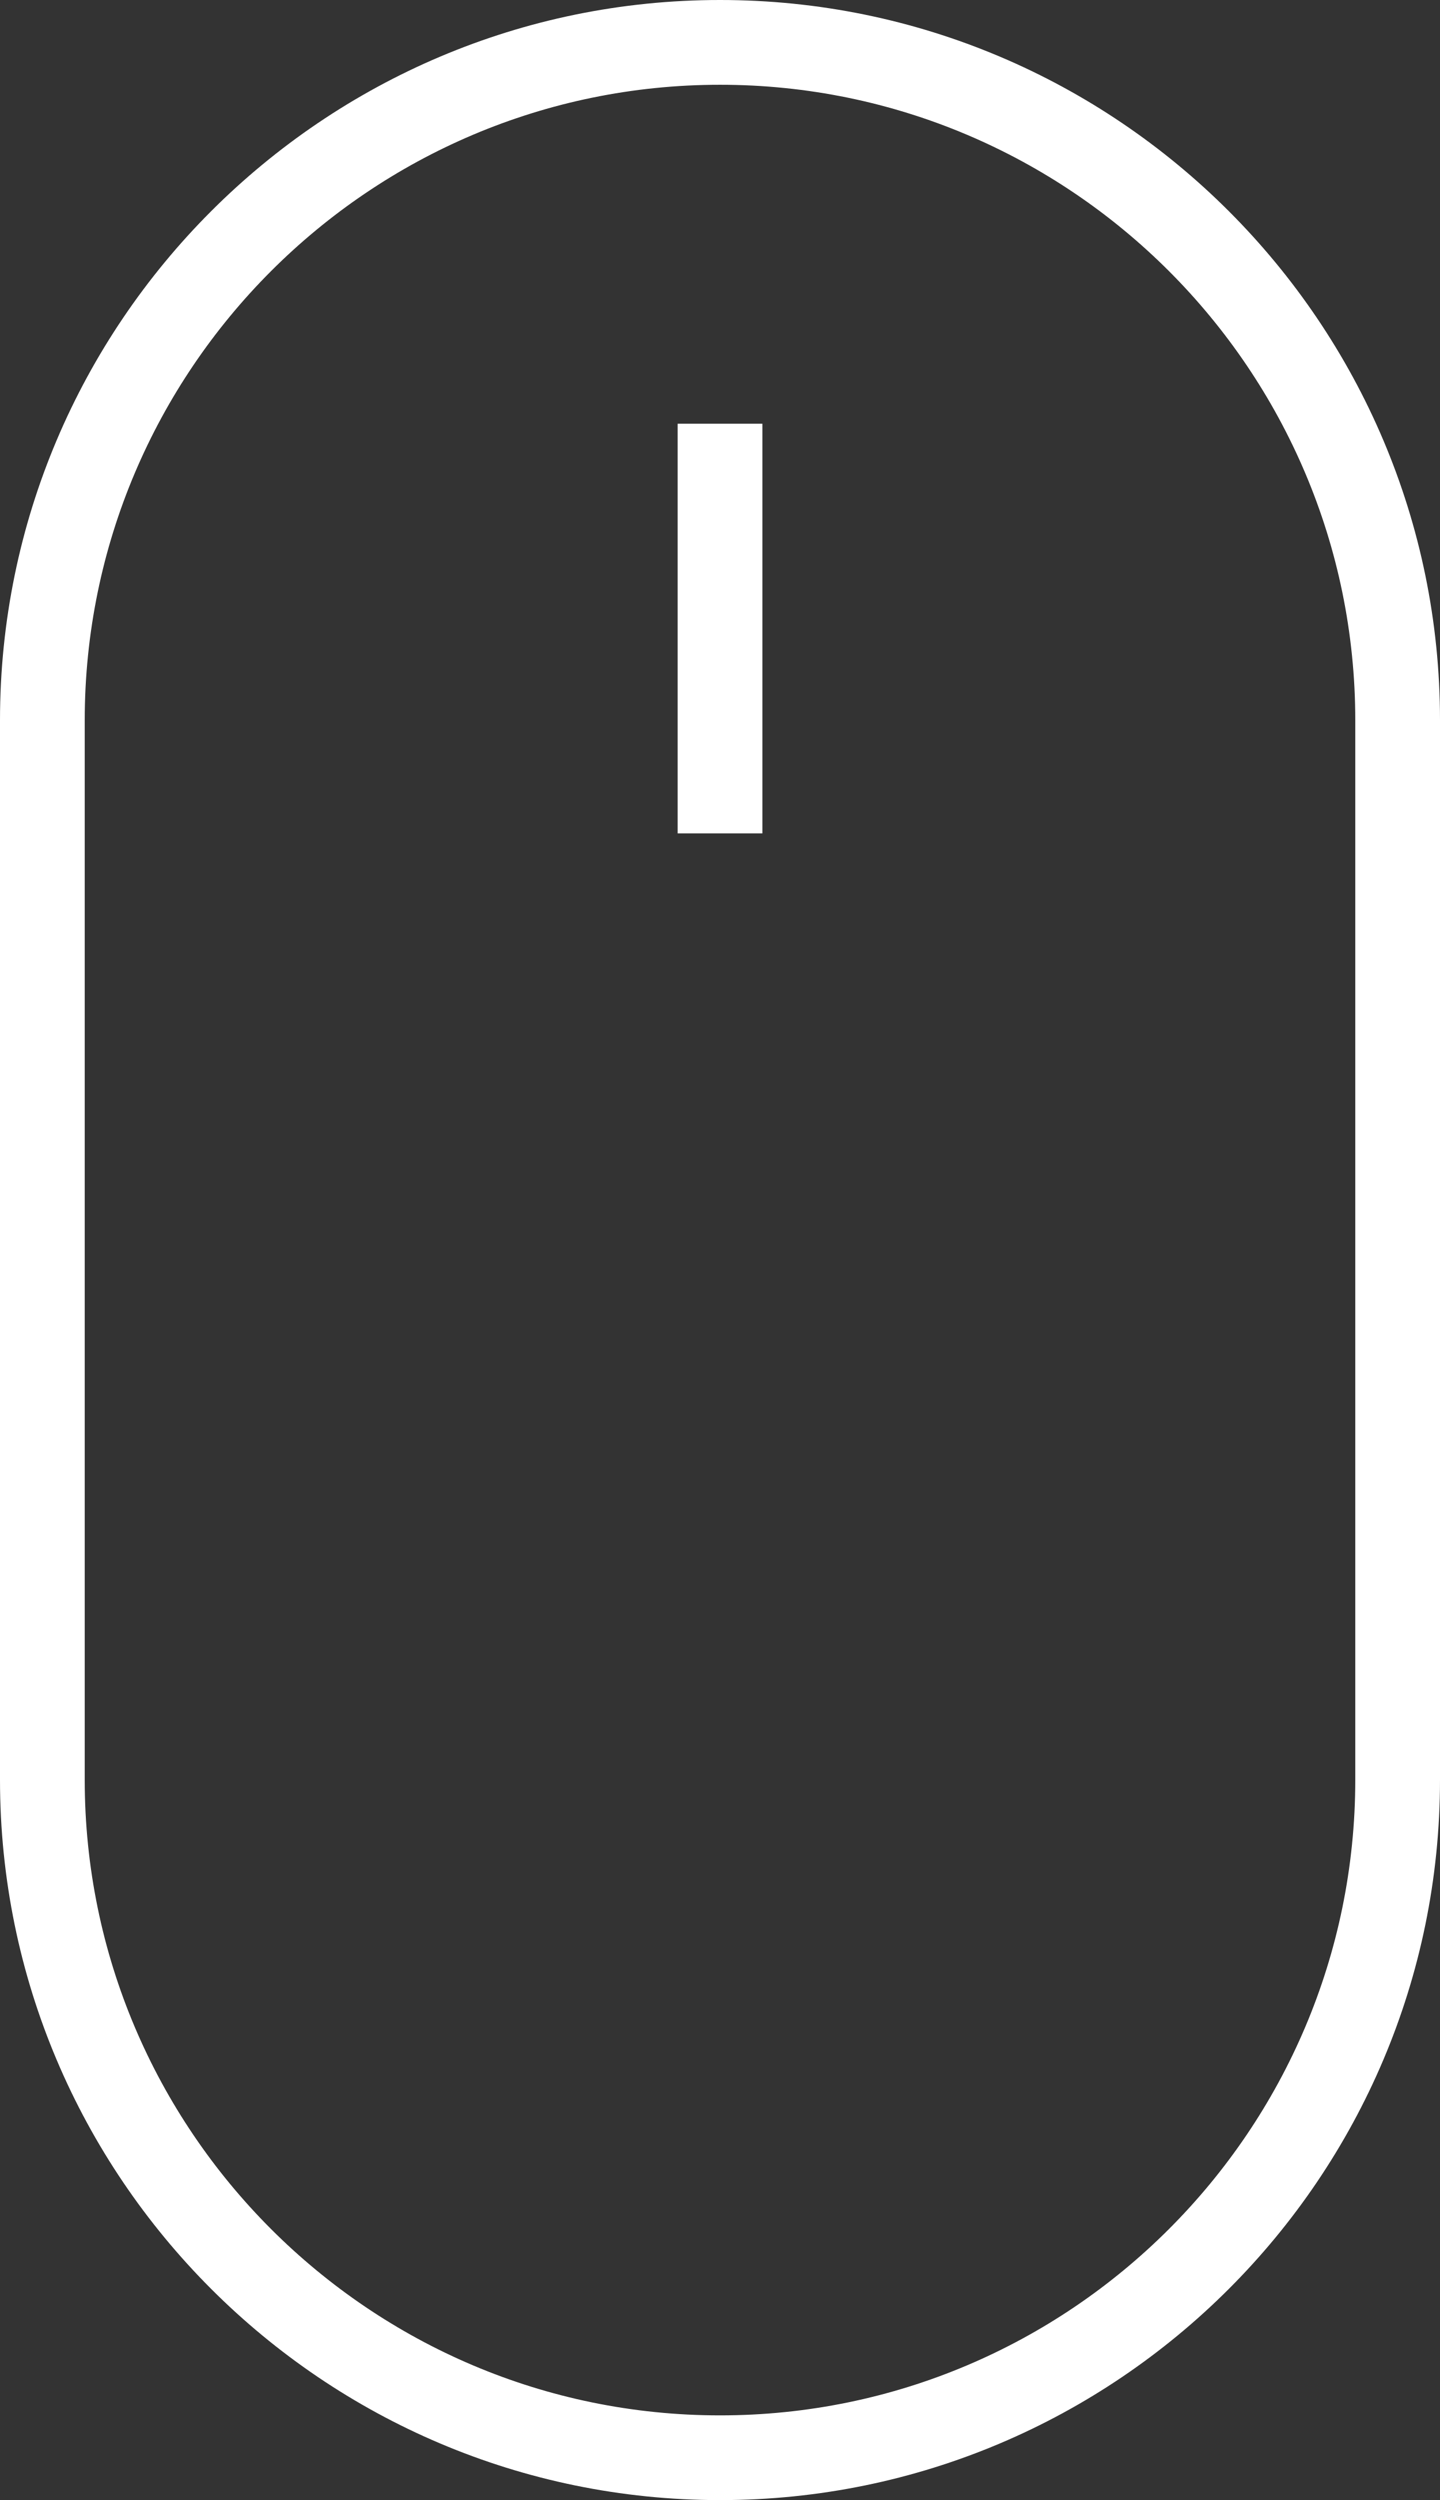 <?xml version="1.0" encoding="utf-8"?>
<!-- Generator: Adobe Illustrator 16.0.0, SVG Export Plug-In . SVG Version: 6.00 Build 0)  -->
<!DOCTYPE svg PUBLIC "-//W3C//DTD SVG 1.1//EN" "http://www.w3.org/Graphics/SVG/1.1/DTD/svg11.dtd">
<svg version="1.1" id="Capa_1" xmlns="http://www.w3.org/2000/svg" xmlns:xlink="http://www.w3.org/1999/xlink" x="0px" y="0px"
	 width="40.759px" height="70.729px" viewBox="0 0 40.759 70.729" enable-background="new 0 0 40.759 70.729" xml:space="preserve">
<rect x="0" y="0" width="40.759" height="70.729" fill="#333333" stroke="none"/>
<g>
	<defs>
		<rect id="SVGID_1_" y="0" width="40.759" height="70.729"/>
	</defs>
	<clipPath id="SVGID_2_">
		<use xlink:href="#SVGID_1_"  overflow="visible"/>
	</clipPath>
	<path clip-path="url(#SVGID_2_)" fill="#FFFFFF" d="M20.38,0C9.142,0,0,9.142,0,20.379v29.97c0,11.237,9.142,20.379,20.38,20.379
		c11.237,0,20.379-9.142,20.379-20.379v-29.97C40.759,9.142,31.617,0,20.38,0 M38.361,50.35c0,9.915-8.066,17.981-17.981,17.981
		S2.398,60.265,2.398,50.35v-29.97c0-9.915,8.067-17.982,17.982-17.982s17.981,8.067,17.981,17.982V50.35z"/>
	<rect x="19.181" y="11.987" clip-path="url(#SVGID_2_)" fill="#FFFFFF" width="2.398" height="11.59"/>
</g>
</svg>
